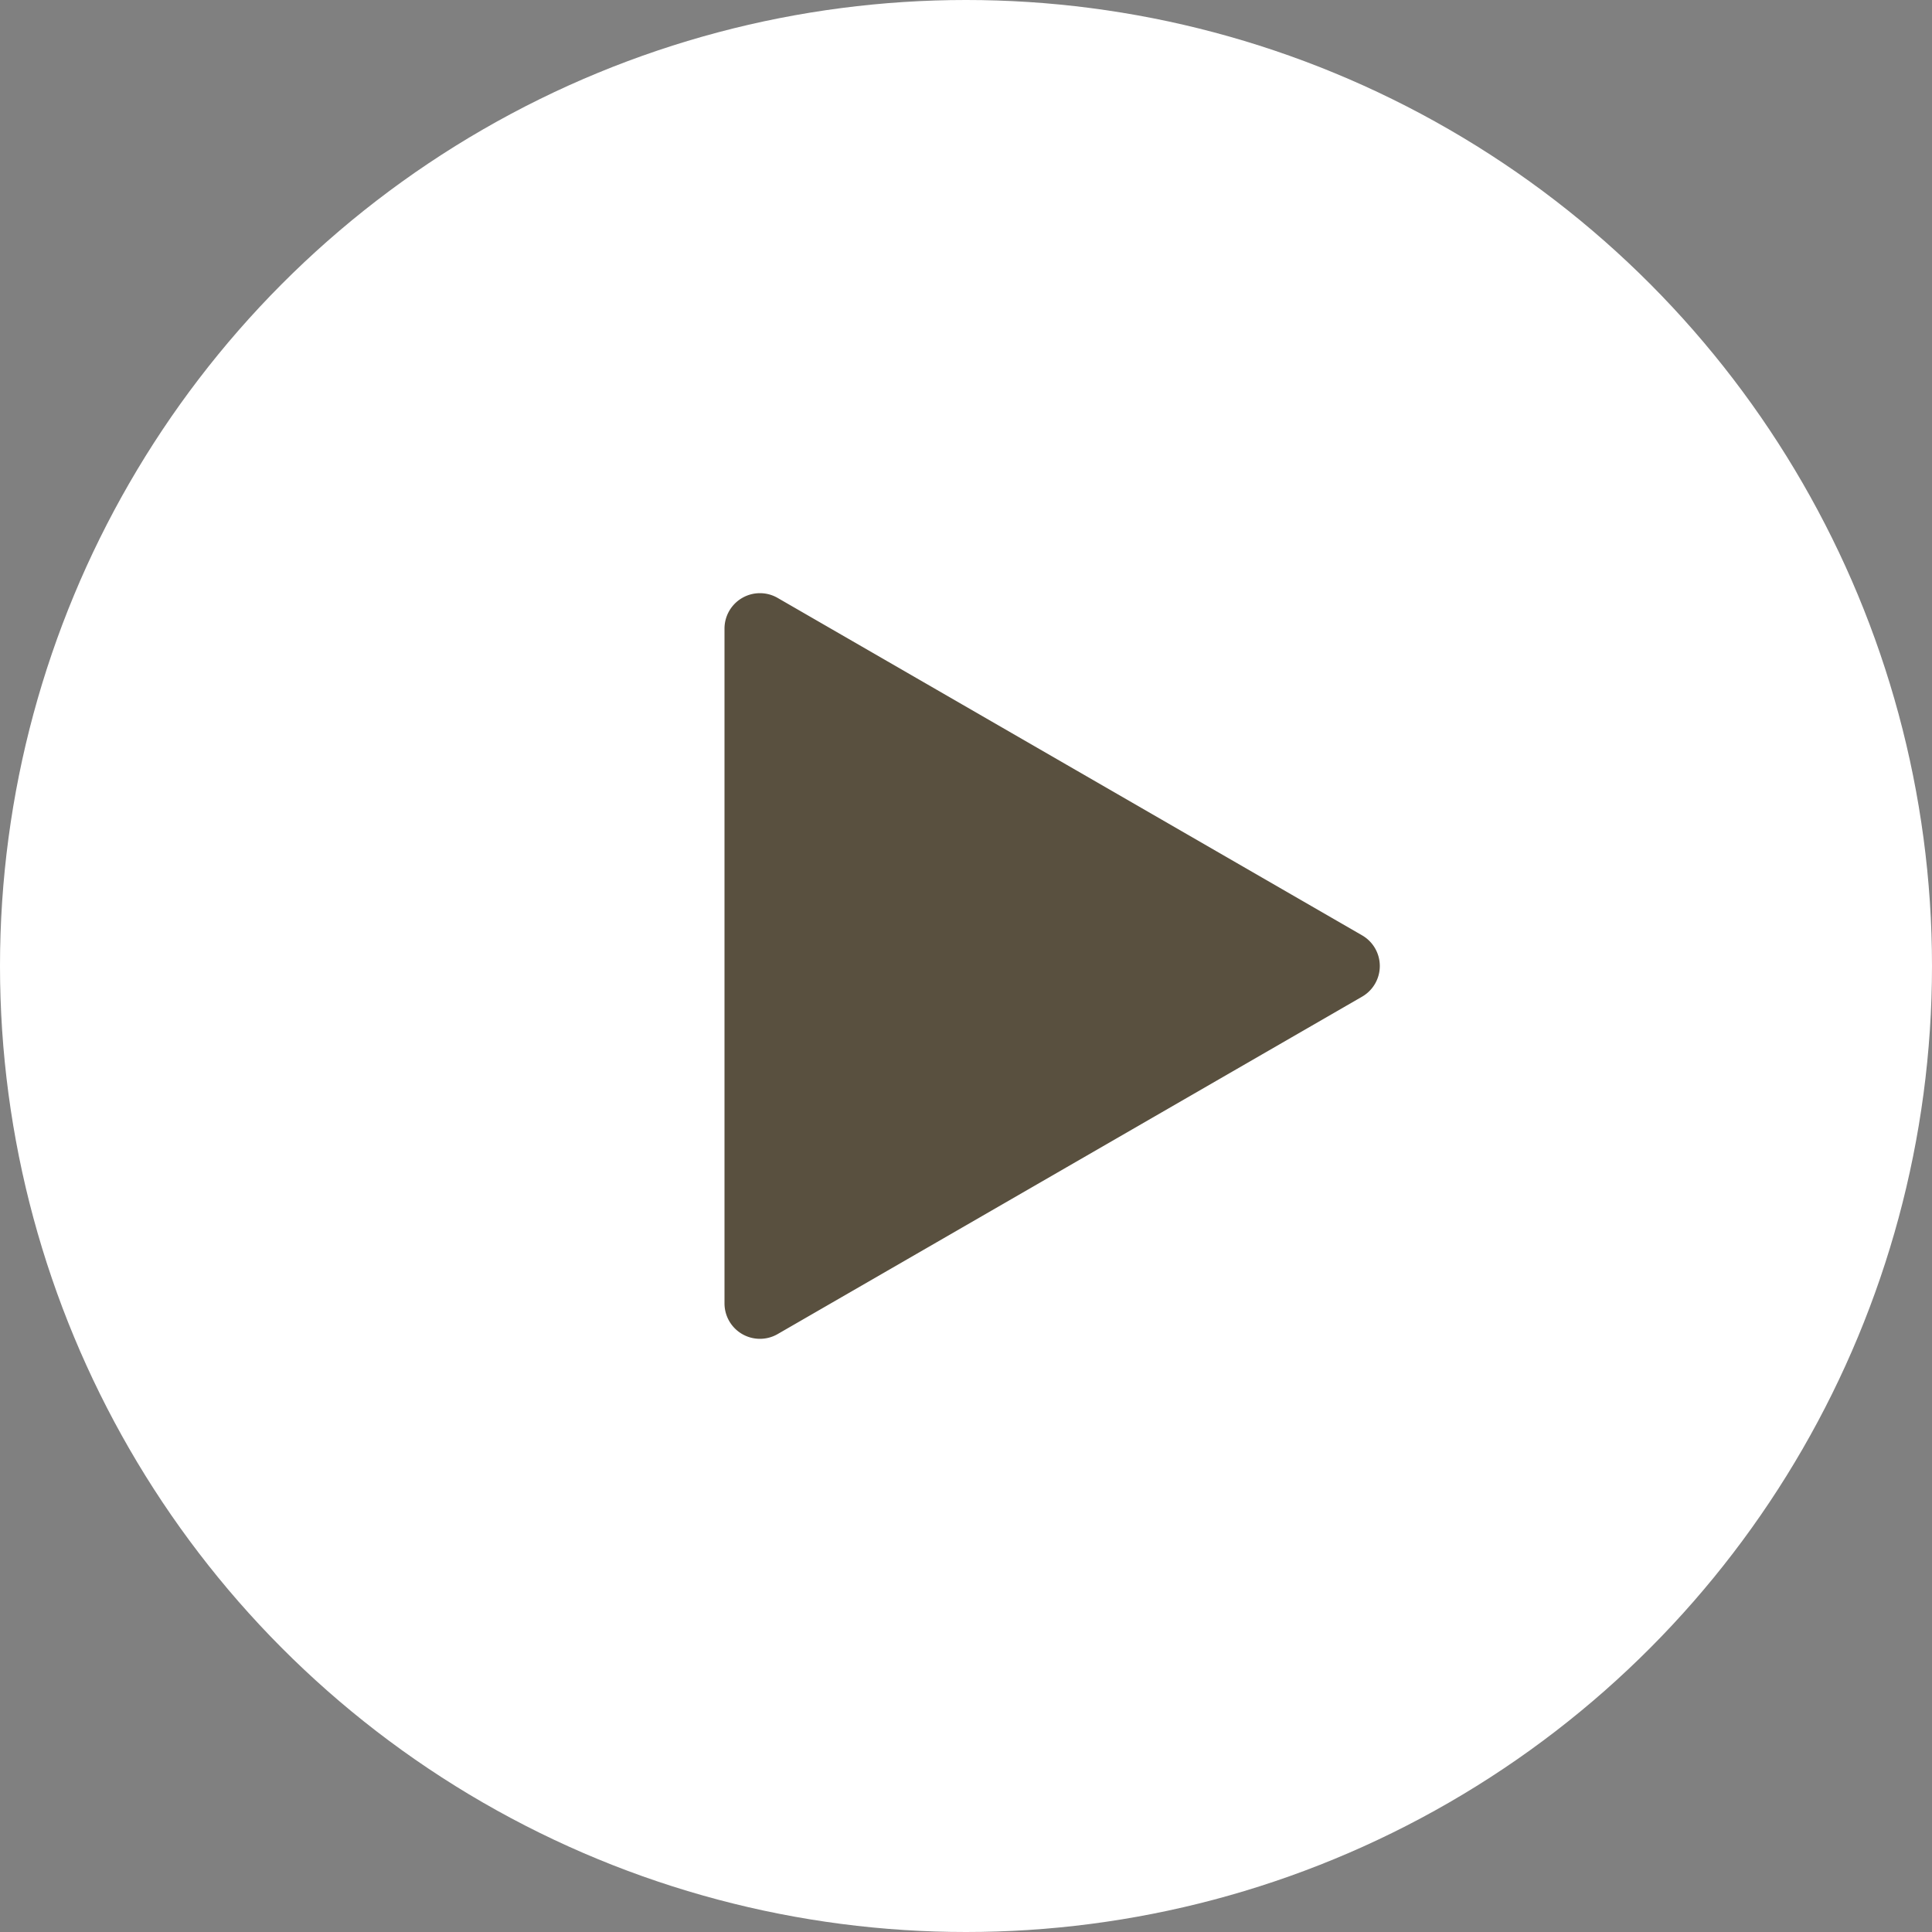 <svg width="50" height="50" fill="none" xmlns="http://www.w3.org/2000/svg"><rect width="100%" height="100%" fill="#808080" stroke="none"/><circle cx="25" cy="25" r="25" fill="#fff"/><path d="M35.25 25.794l-15.125 8.732a.917.917 0 01-1.375-.794V16.268a.917.917 0 011.375-.794l15.125 8.732a.916.916 0 010 1.588z" fill="#59503F"/></svg>